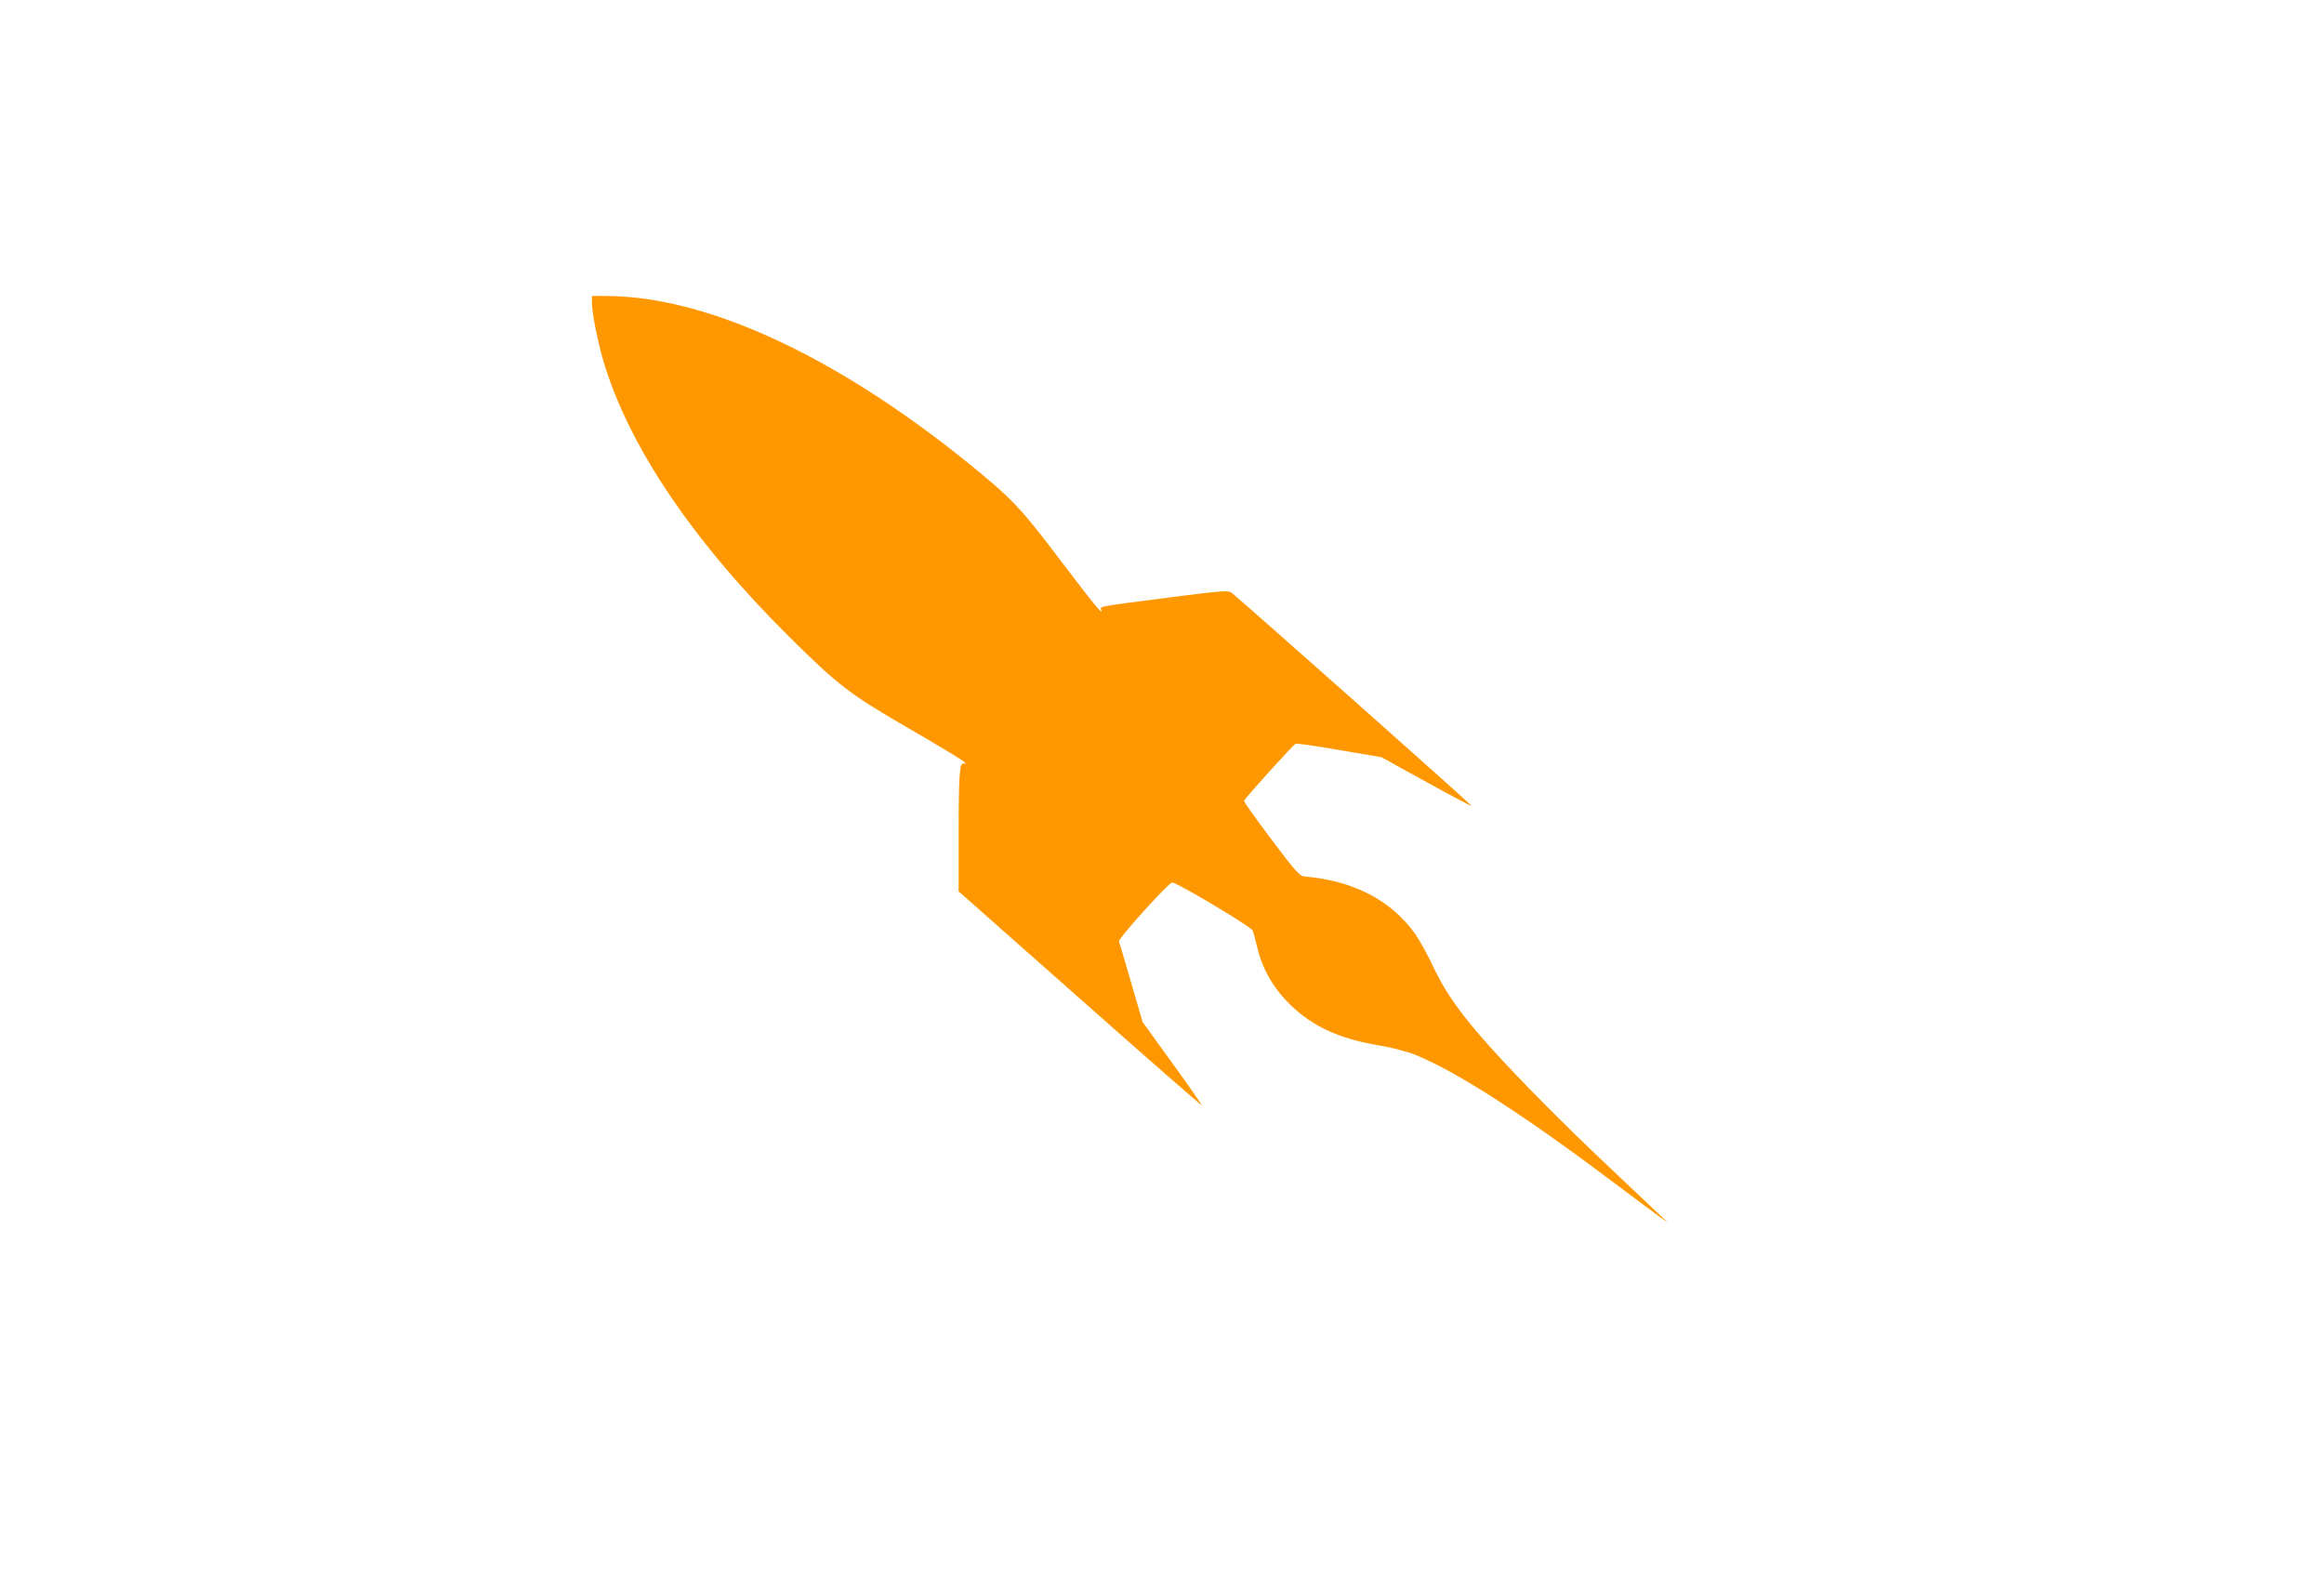 <?xml version="1.0" standalone="no"?>
<!DOCTYPE svg PUBLIC "-//W3C//DTD SVG 20010904//EN"
 "http://www.w3.org/TR/2001/REC-SVG-20010904/DTD/svg10.dtd">
<svg version="1.0" xmlns="http://www.w3.org/2000/svg"
 width="1280pt" height="867pt" viewBox="0 0 1280 867"
 preserveAspectRatio="xMidYMid meet">
<g transform="translate(0,867) scale(0.1,-0.1)"
fill="#ff9800" stroke="none">
<path d="M3260 7007 c0 -60 32 -220 66 -334 141 -466 491 -984 1020 -1509 271
-269 334 -317 662 -507 160 -92 296 -175 303 -183 10 -12 9 -13 -3 -9 -23 9
-28 -61 -28 -402 l0 -302 667 -590 c367 -325 669 -589 671 -587 2 2 -70 106
-161 231 l-164 227 -63 217 c-34 119 -65 221 -67 227 -5 15 274 324 293 324
27 0 436 -244 444 -265 4 -11 15 -51 24 -90 33 -143 115 -269 239 -368 111
-89 245 -143 437 -175 65 -11 150 -33 195 -51 217 -87 584 -322 1048 -670 144
-108 280 -209 302 -225 l40 -28 -40 38 c-22 21 -146 138 -275 260 -261 246
-502 490 -659 664 -163 182 -247 299 -314 440 -32 69 -78 152 -102 186 -133
187 -341 294 -610 317 -26 2 -49 27 -183 205 -84 112 -152 207 -150 212 6 16
271 309 284 314 8 3 117 -13 243 -35 l230 -39 246 -136 c136 -75 248 -134 250
-132 4 3 -1289 1151 -1325 1176 -16 11 -68 7 -337 -28 -398 -51 -386 -49 -378
-68 14 -37 -38 27 -231 281 -216 285 -262 333 -509 533 -728 587 -1436 913
-1987 914 l-78 0 0 -33z"/>
</g>
</svg>
